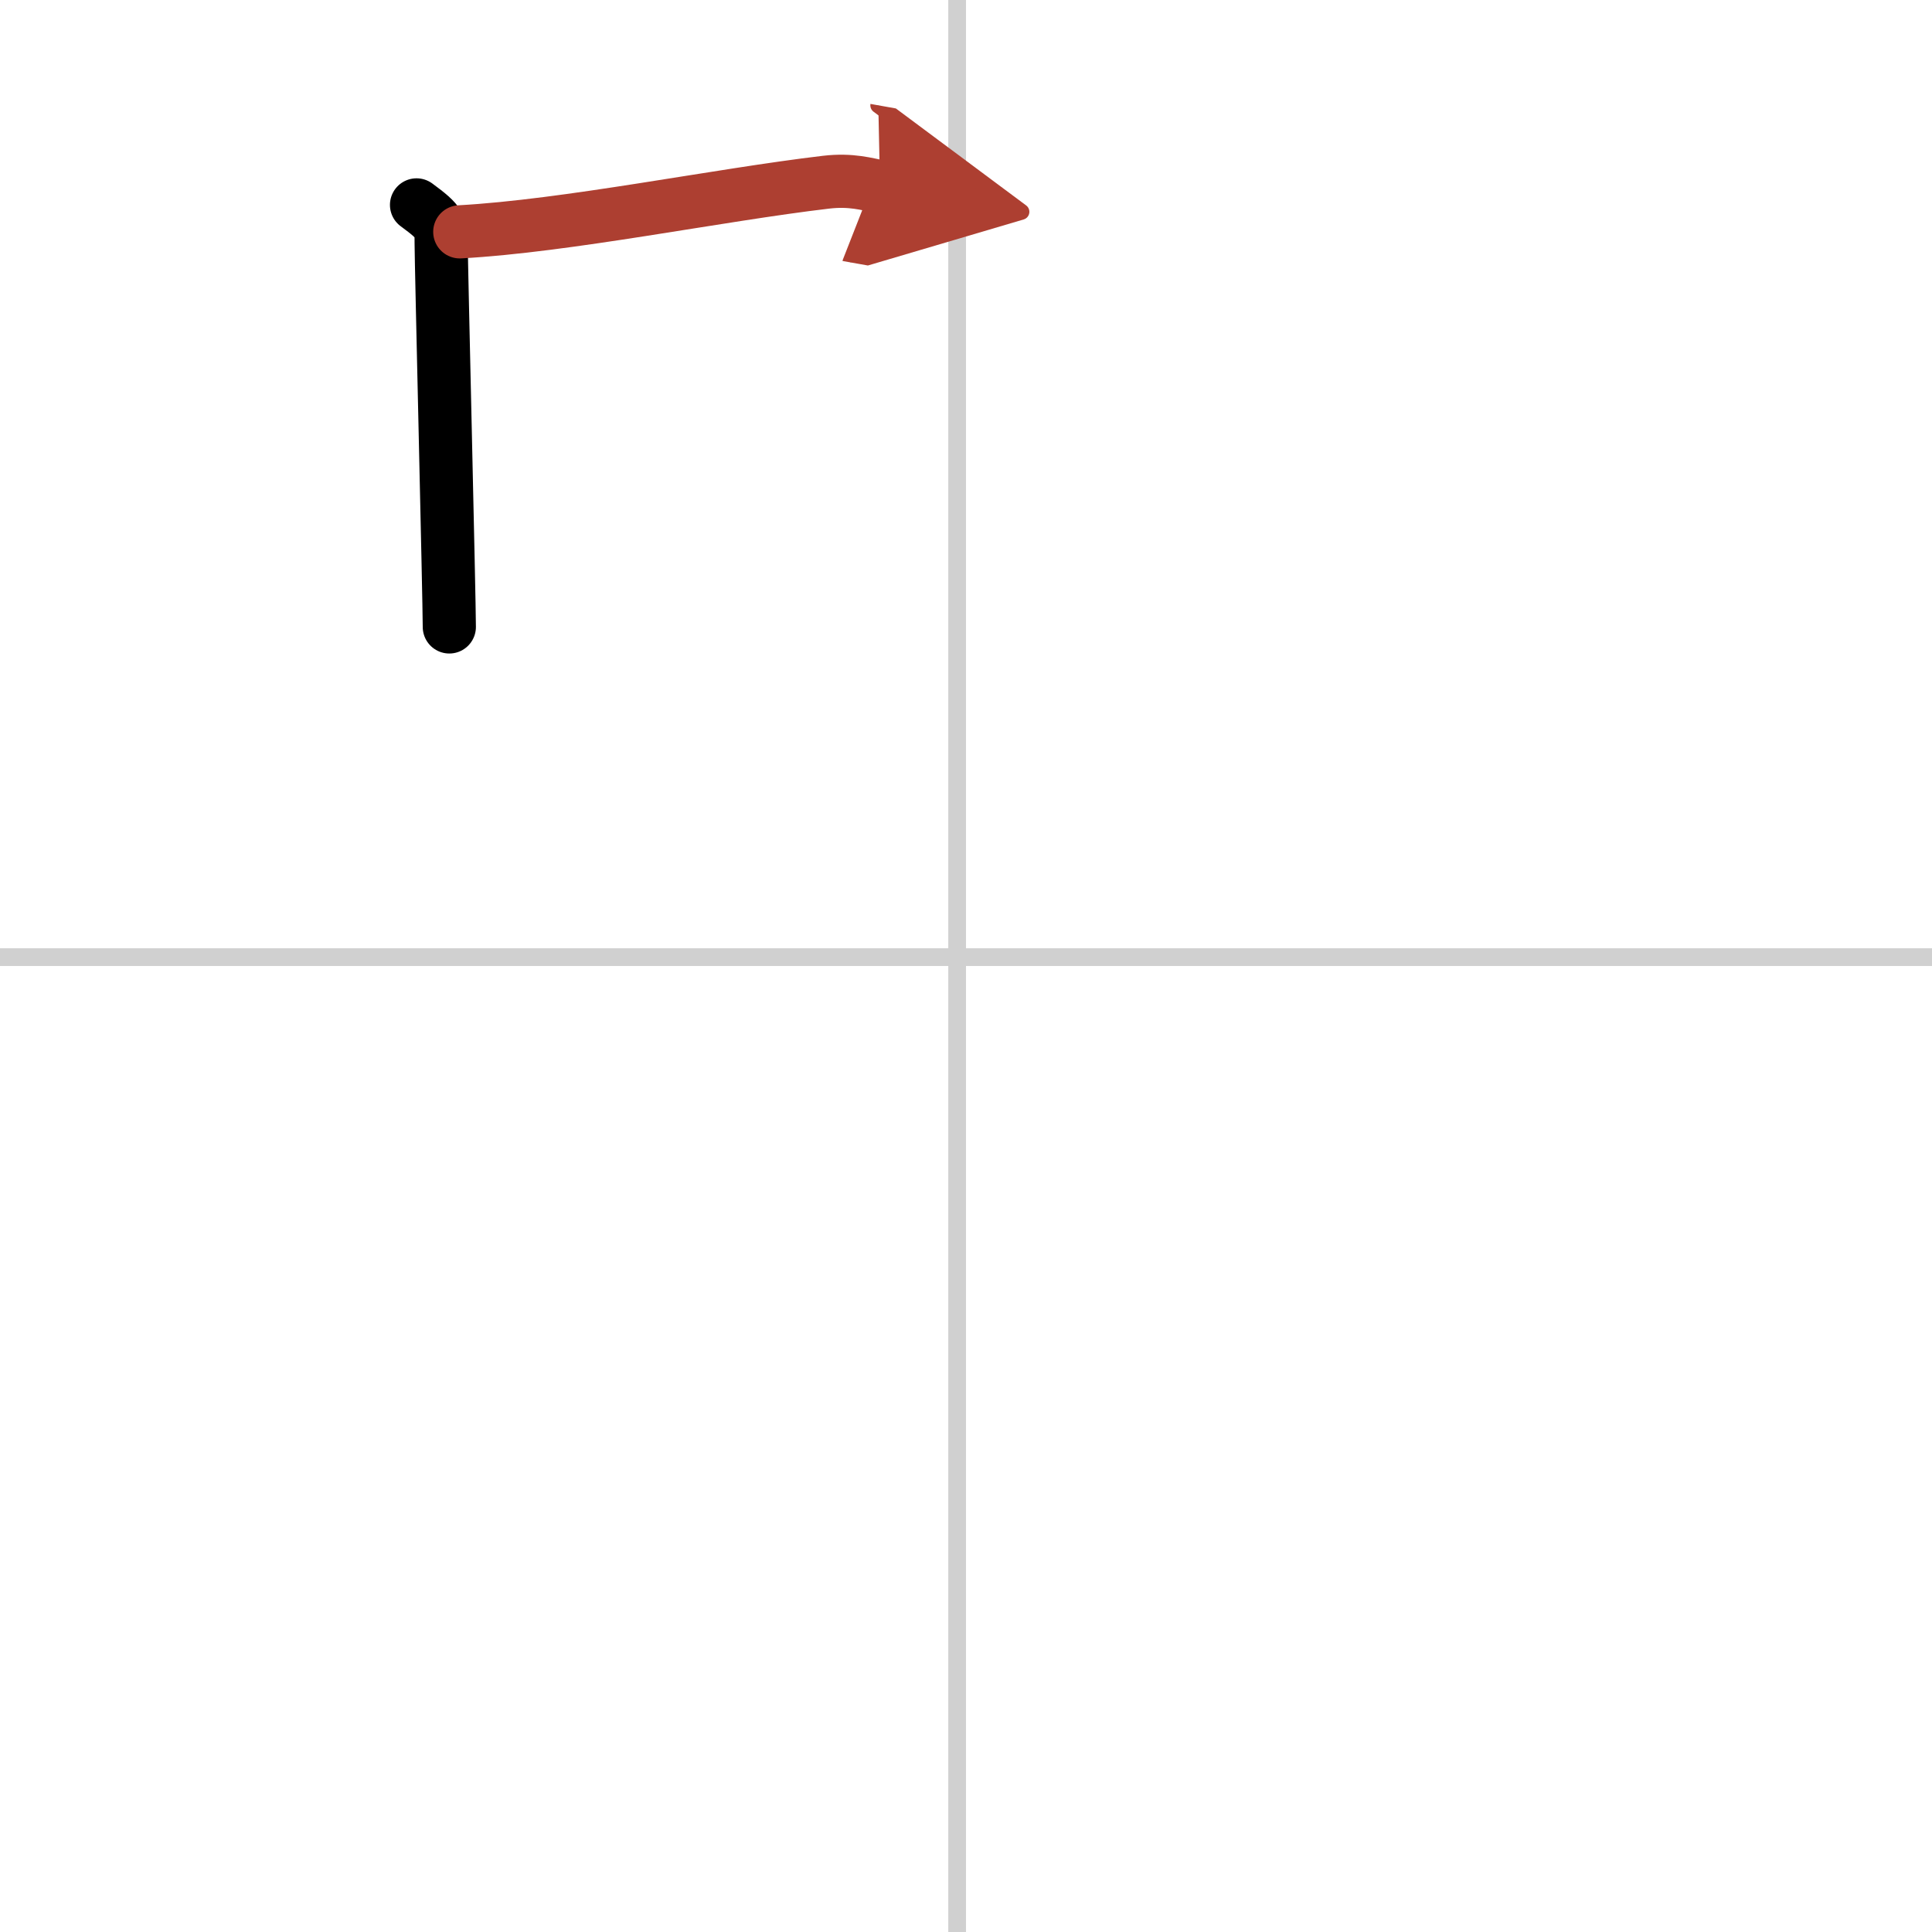 <svg width="400" height="400" viewBox="0 0 109 109" xmlns="http://www.w3.org/2000/svg"><defs><marker id="a" markerWidth="4" orient="auto" refX="1" refY="5" viewBox="0 0 10 10"><polyline points="0 0 10 5 0 10 1 5" fill="#ad3f31" stroke="#ad3f31"/></marker></defs><g fill="none" stroke="#000" stroke-linecap="round" stroke-linejoin="round" stroke-width="3"><rect width="100%" height="100%" fill="#fff" stroke="#fff"/><line x1="54" x2="54" y2="109" stroke="#d0d0d0" stroke-width="1"/><line x2="109" y1="54" y2="54" stroke="#d0d0d0" stroke-width="1"/><path d="m23.5 11.56c1.39 1.02 1.39 1.19 1.39 2.21s0.46 20.07 0.46 21.6"/><path d="M25.94,13.08C32,12.75,40.5,11,46.6,10.28c1.44-0.17,2.32,0.12,3.05,0.25" marker-end="url(#a)" stroke="#ad3f31"/></g></svg>
